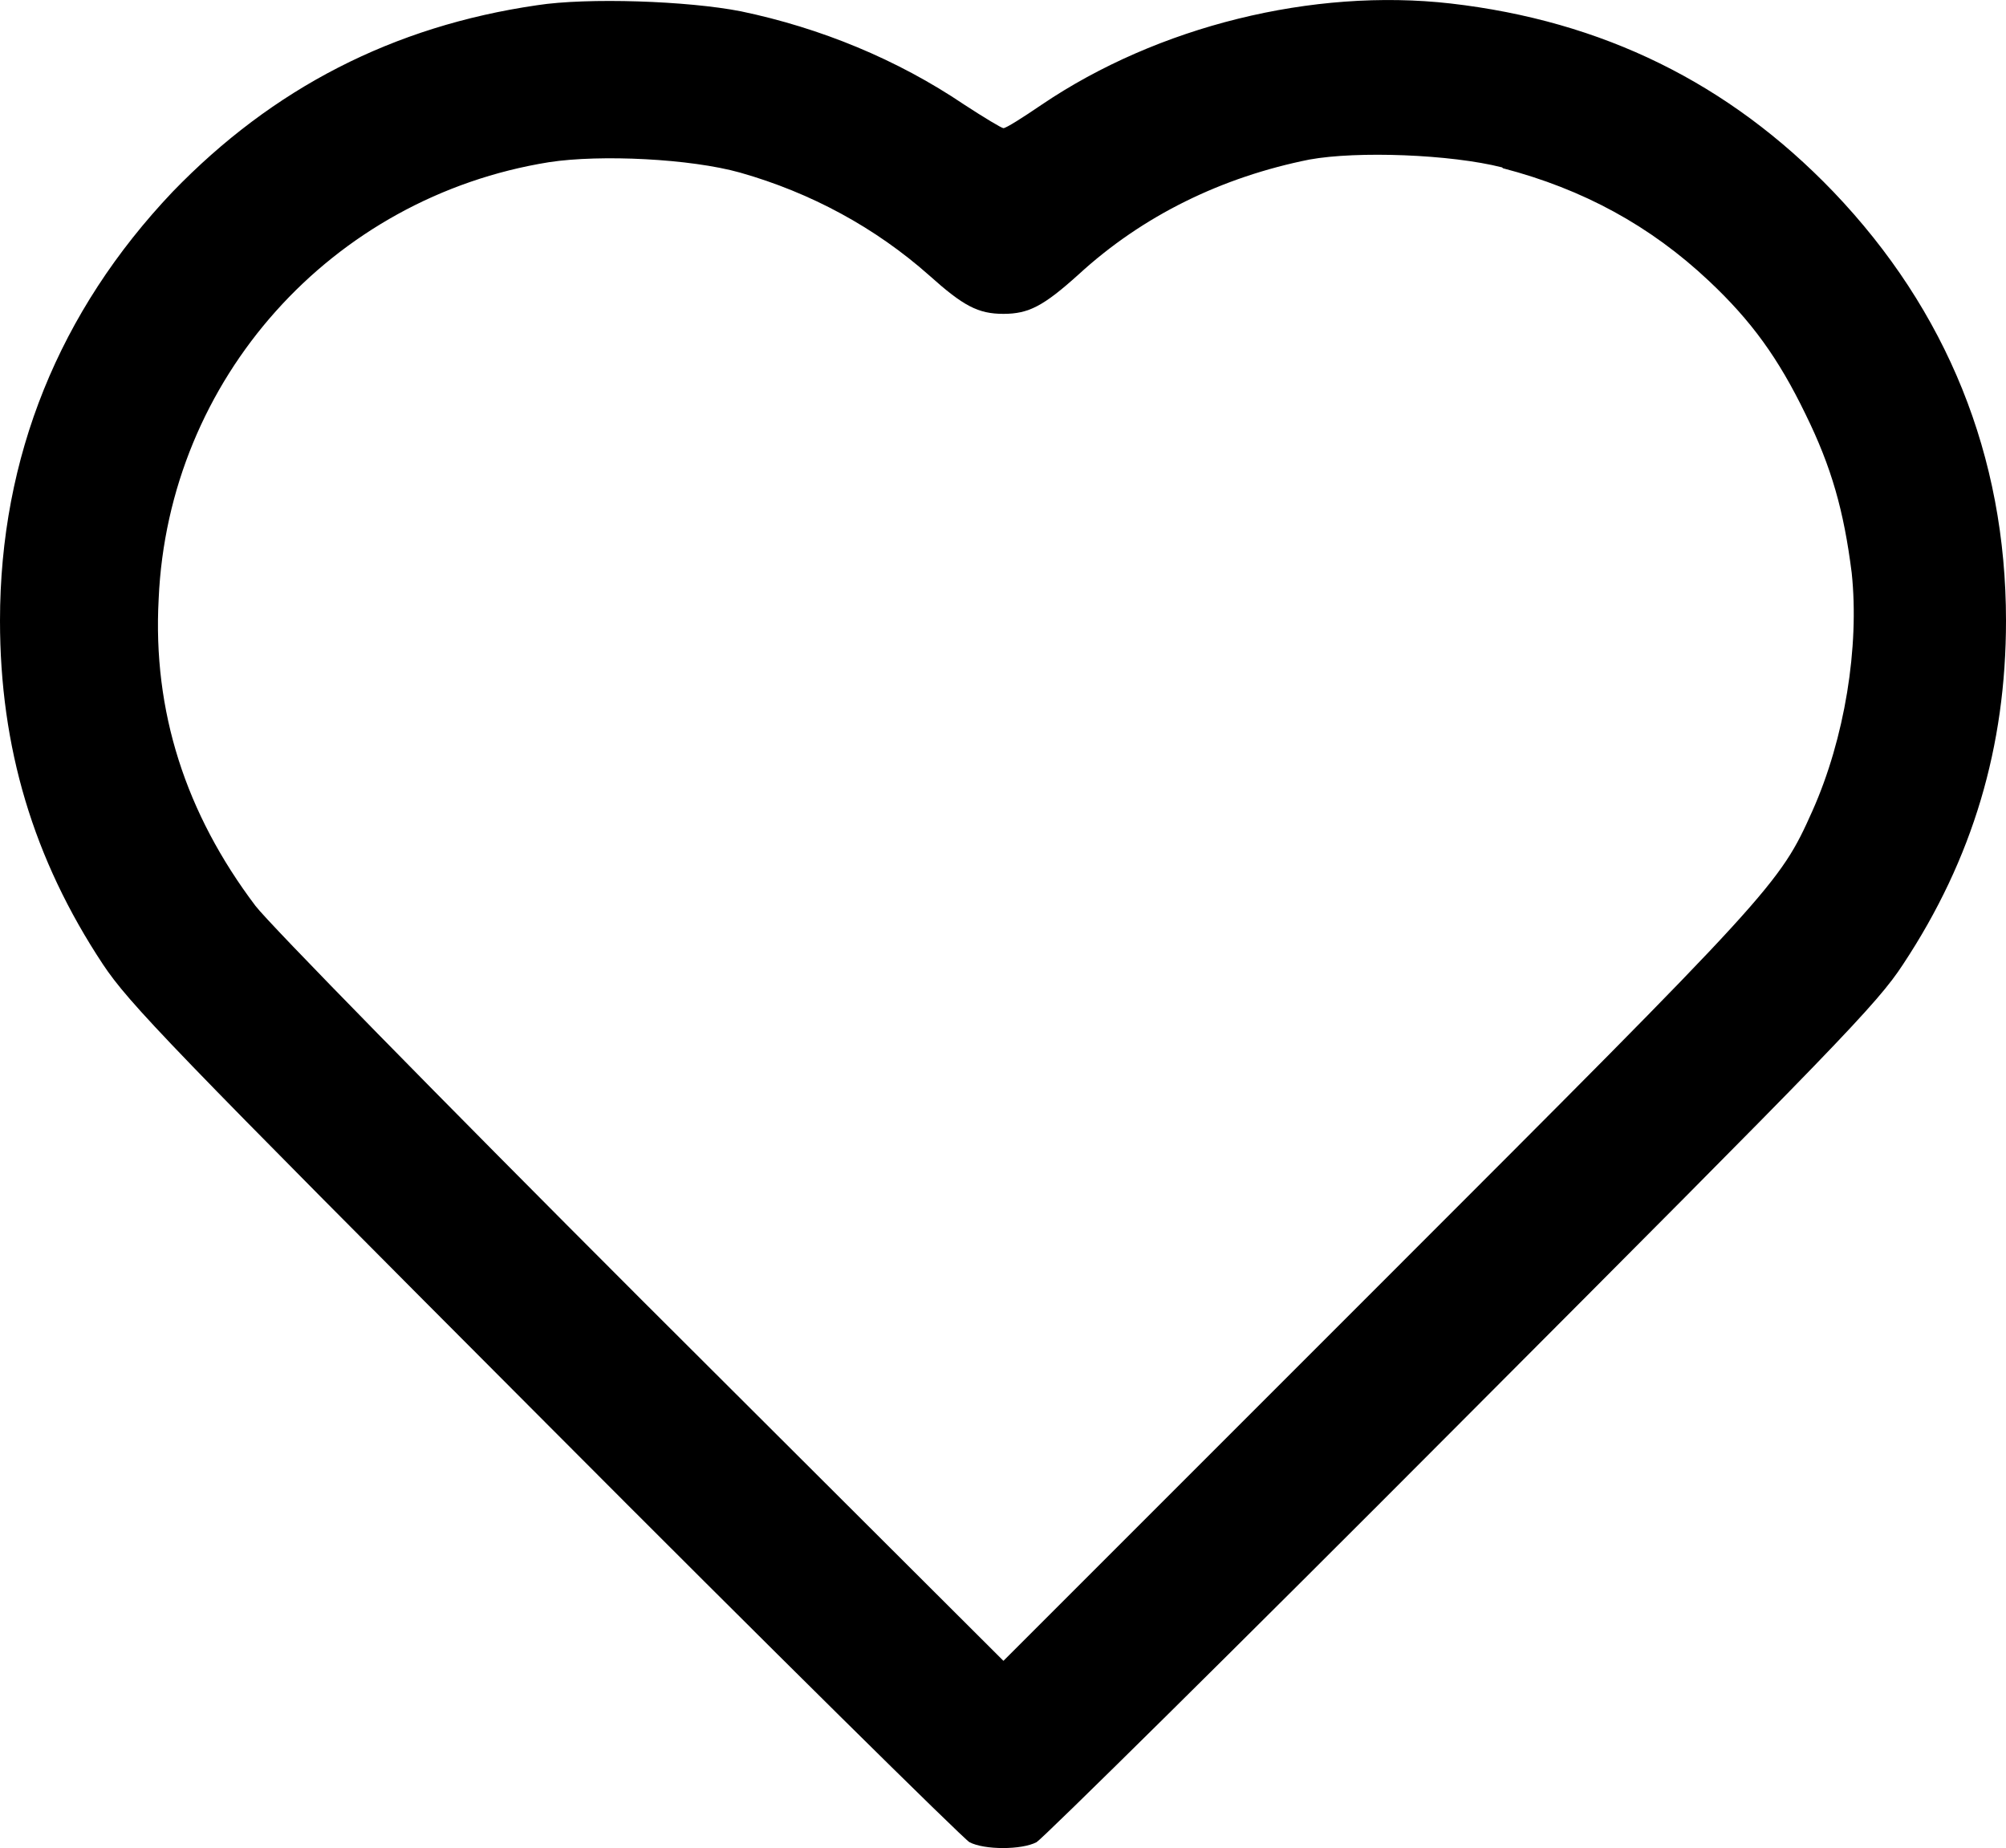<?xml version="1.0" encoding="UTF-8"?>
<svg id="Camada_2" data-name="Camada 2" xmlns="http://www.w3.org/2000/svg" width="23.01" height="21.2" viewBox="0 0 23.01 21.2">
  <g id="Camada_1-2" data-name="Camada 1">
    <path d="M6.16,.06c-1.65,.24-3.03,.95-4.18,2.14C.68,3.57,0,5.24,0,7.12c0,1.45,.38,2.73,1.18,3.94,.3,.45,.75,.92,5.07,5.25,2.6,2.61,4.8,4.78,4.87,4.82,.17,.09,.6,.09,.77,0,.07-.04,2.27-2.21,4.87-4.82,4.32-4.33,4.77-4.79,5.07-5.25,.8-1.21,1.18-2.5,1.18-3.94,0-1.89-.68-3.56-1.98-4.92C19.83,.95,18.38,.24,16.64,.04c-1.58-.18-3.36,.26-4.69,1.16-.22,.15-.41,.27-.44,.27-.02,0-.22-.12-.45-.27-.77-.52-1.65-.88-2.56-1.07C7.89,.01,6.74-.03,6.16,.06Zm11.08,1.87c.92,.24,1.69,.66,2.36,1.29,.49,.46,.8,.89,1.11,1.53,.3,.61,.44,1.11,.53,1.82,.09,.85-.08,1.9-.45,2.73-.38,.85-.44,.91-4.99,5.46l-4.29,4.29-4.15-4.14c-2.32-2.32-4.27-4.31-4.43-4.52-.8-1.06-1.18-2.23-1.11-3.52,.11-2.52,1.98-4.61,4.48-5.01,.59-.09,1.62-.04,2.19,.12,.81,.23,1.55,.63,2.17,1.18,.39,.35,.56,.44,.85,.44s.46-.09,.86-.45c.74-.68,1.65-1.12,2.65-1.32,.55-.1,1.62-.06,2.21,.09Z"/>
  </g>
</svg>